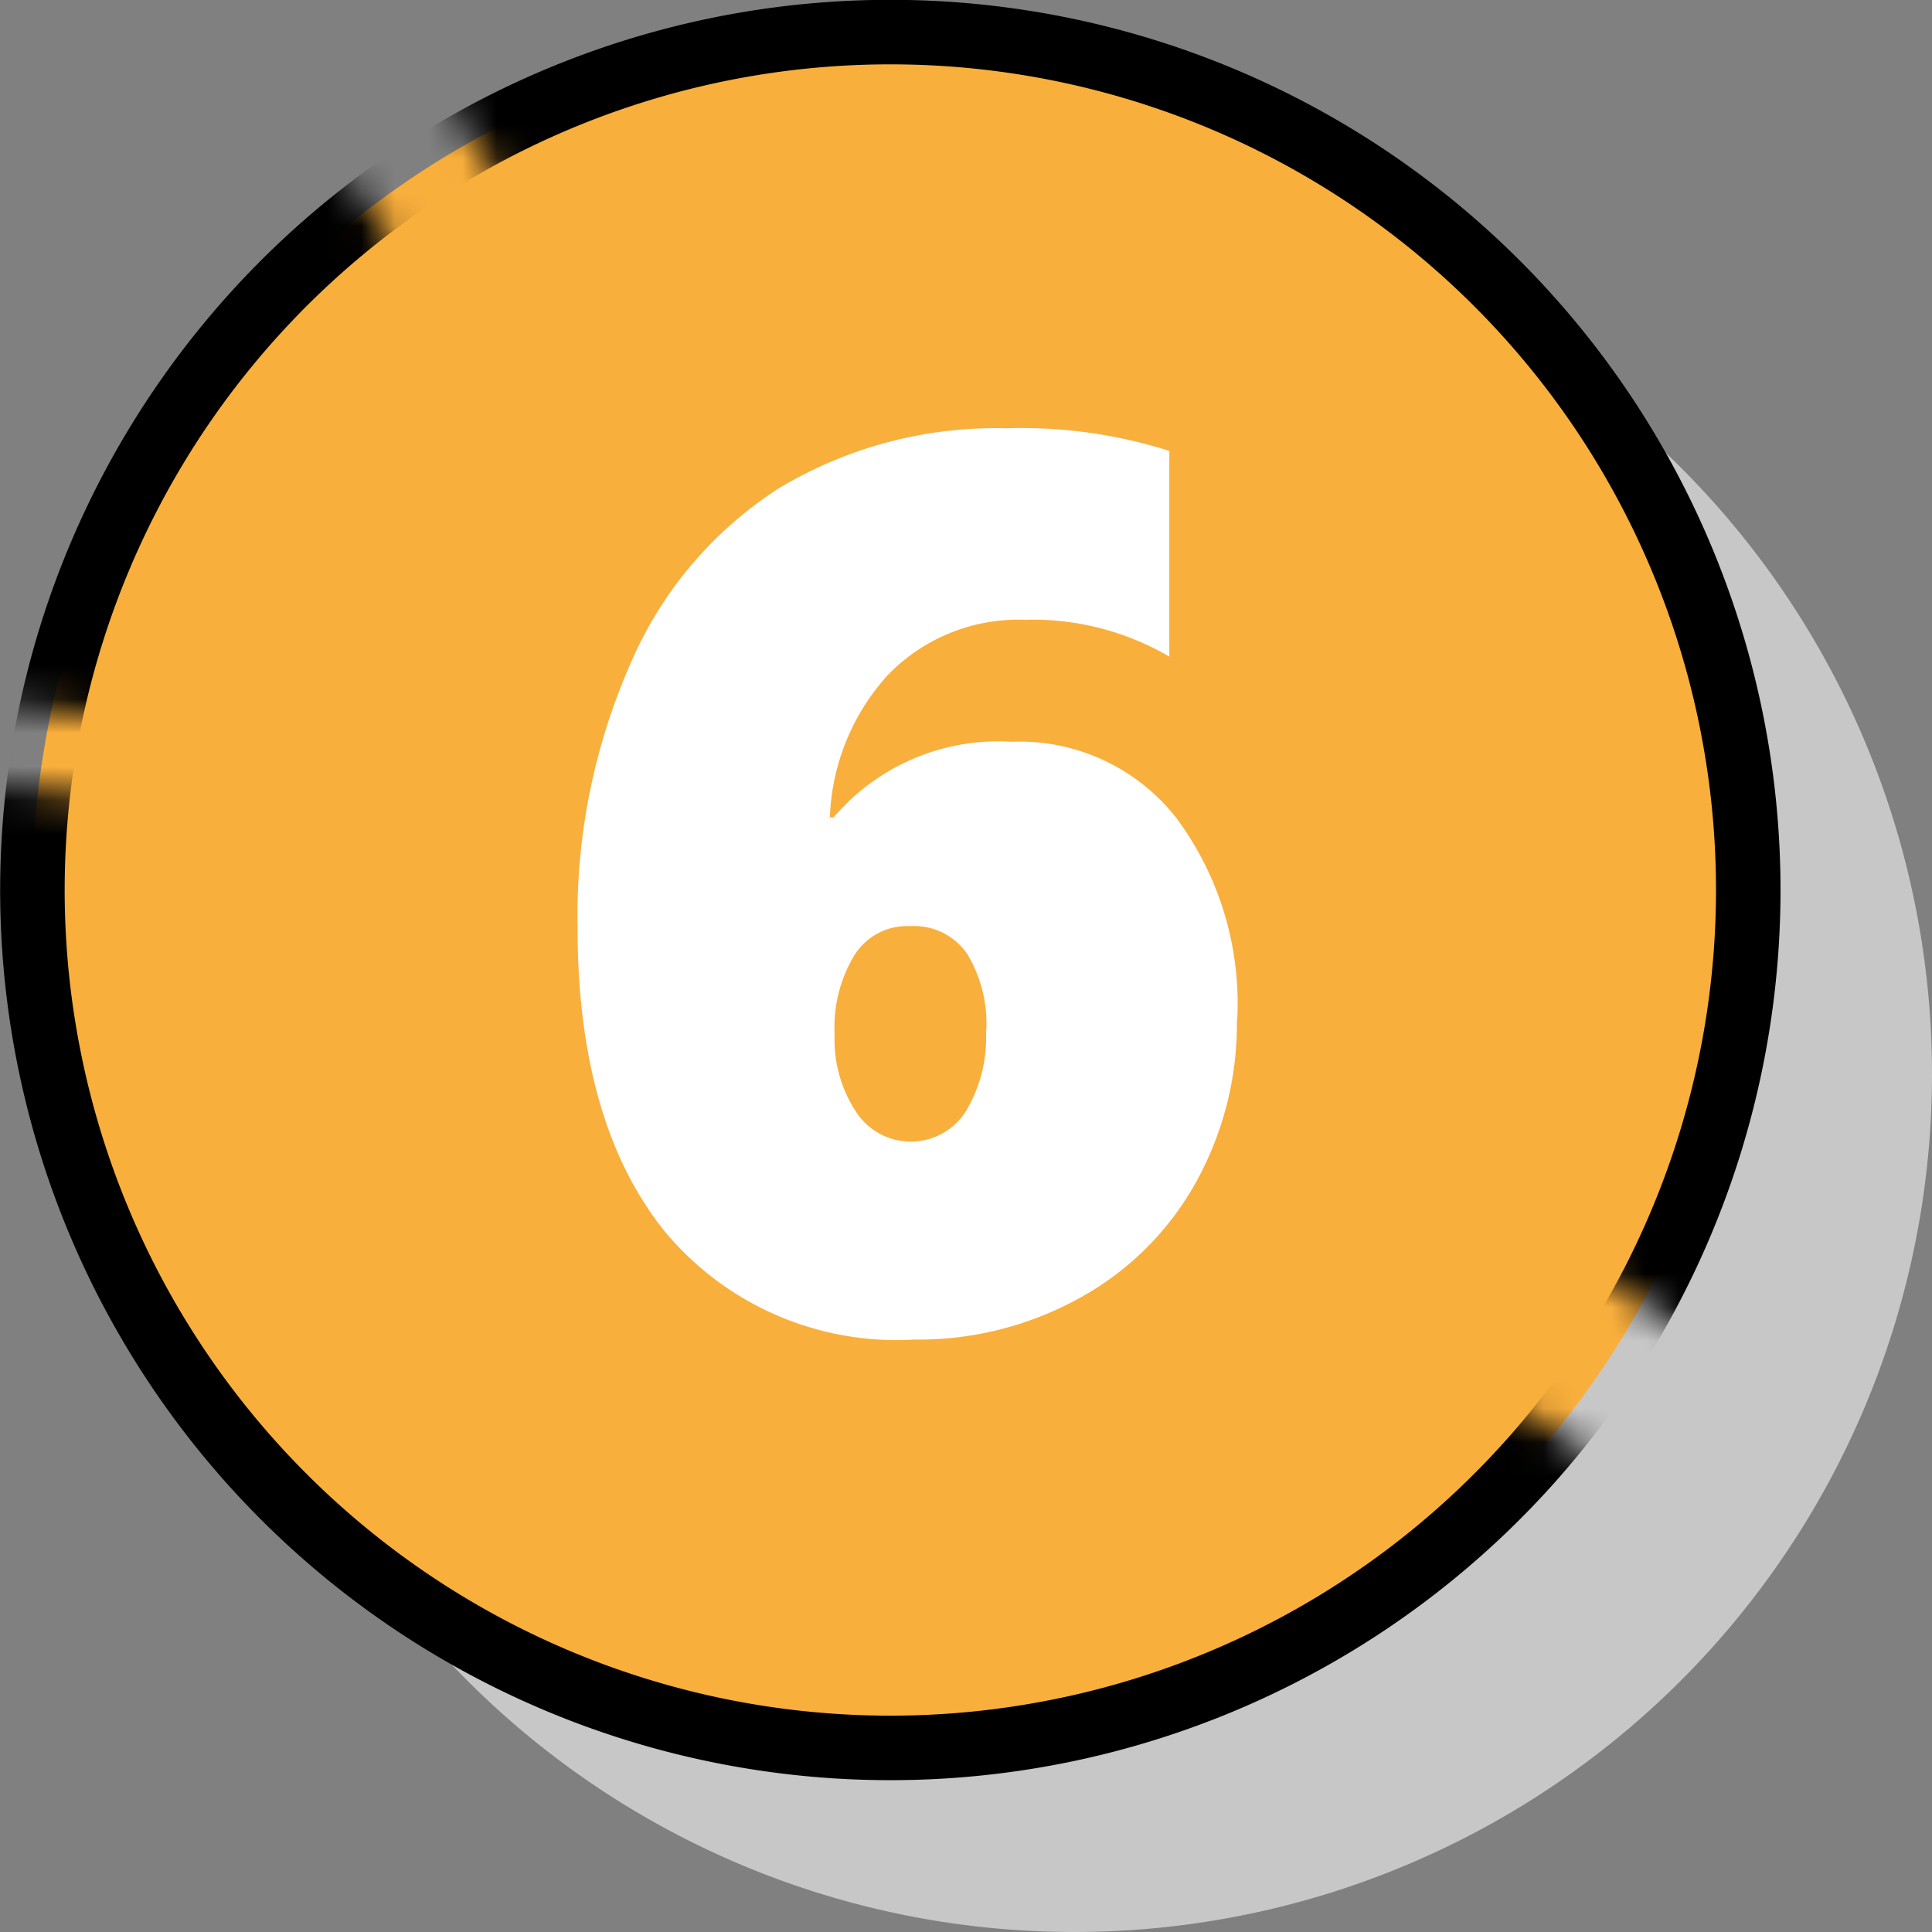 <svg id="Слой_1" data-name="Слой 1" xmlns="http://www.w3.org/2000/svg" xmlns:xlink="http://www.w3.org/1999/xlink" viewBox="0 0 57.2 57.2"><rect x="0" y="0" width="57.2" height="57.2" fill="#808080" stroke="none"/><defs><style>.cls-1{fill:#fff;}.cls-2,.cls-7{fill:none;}.cls-3{clip-path:url(#clip-path);}.cls-4{fill:#c7c7c7;}.cls-5{fill:#f9af3c;}.cls-6{mask:url(#mask);}.cls-7{stroke:#000;stroke-miterlimit:10;stroke-width:1.91px;}</style><clipPath id="clip-path" transform="translate(-2.8 -2.8)"><rect class="cls-2" width="60" height="60"/></clipPath><mask id="mask" x="-2.8" y="-2.8" width="58.32" height="58.32" maskUnits="userSpaceOnUse"><g transform="translate(-2.8 -2.8)"><g id="mask0_6569_91" data-name="mask0 6569 91"><path class="cls-1" d="M45.79,43.32c-2.55-1.47-.25-5.42,2.31-4,2.21,1.27,4.3,2.73,6.43,4.12A29.14,29.14,0,0,0,13.94,4.29c2.76.54,1.39,1.8,5.53,5.84,1.11,1.08-3.44,4-3.89,2.52C14.09,7.79,11.75,8,12,5.63A29.13,29.13,0,0,0,.61,23.25c3.56.71,7.2.87,10.77,1.53,1.53.28.88,2.61-.64,2.33-3.49-.65-7-.81-10.53-1.48A29.48,29.48,0,0,0,0,29.16,29.15,29.15,0,0,0,52,47.3c-2-1.35-4-2.74-6.18-4Z"/></g></g></mask></defs><g class="cls-3"><path class="cls-4" d="M60,34.6A25.4,25.4,0,1,1,34.6,9.2,25.4,25.4,0,0,1,60,34.6Z" transform="translate(-2.8 -2.8)"/><path class="cls-5" d="M54.56,29.15a25.4,25.4,0,1,1-25.4-25.4A25.4,25.4,0,0,1,54.56,29.15Z" transform="translate(-2.8 -2.8)"/><g class="cls-6"><path class="cls-7" d="M54.56,29.15a25.4,25.4,0,1,1-25.4-25.4A25.4,25.4,0,0,1,54.56,29.15Z" transform="translate(-2.8 -2.8)"/></g><path class="cls-1" d="M39.42,33a9.67,9.67,0,0,1-1.21,4.8,8.74,8.74,0,0,1-3.43,3.42,9.84,9.84,0,0,1-4.91,1.24,8.93,8.93,0,0,1-7.38-3.19c-1.72-2.13-2.59-5.13-2.59-9a18.52,18.52,0,0,1,1.57-7.83,11.59,11.59,0,0,1,4.4-5.19,12.47,12.47,0,0,1,6.74-1.77,14.4,14.4,0,0,1,4.81.67v6.09a8,8,0,0,0-4.27-1.09,5.38,5.38,0,0,0-4.06,1.63A6.61,6.61,0,0,0,27.37,27h.11a6.41,6.41,0,0,1,5.27-2.24,5.9,5.9,0,0,1,4.88,2.26A9.22,9.22,0,0,1,39.43,33ZM32,33.32a4,4,0,0,0-.56-2.27,1.9,1.9,0,0,0-1.69-.83,1.84,1.84,0,0,0-1.66.87,4.14,4.14,0,0,0-.58,2.34,3.88,3.88,0,0,0,.63,2.28,1.93,1.93,0,0,0,3.25,0,4.22,4.22,0,0,0,.6-2.4Z" transform="translate(-2.8 -2.8)"/></g></svg>
